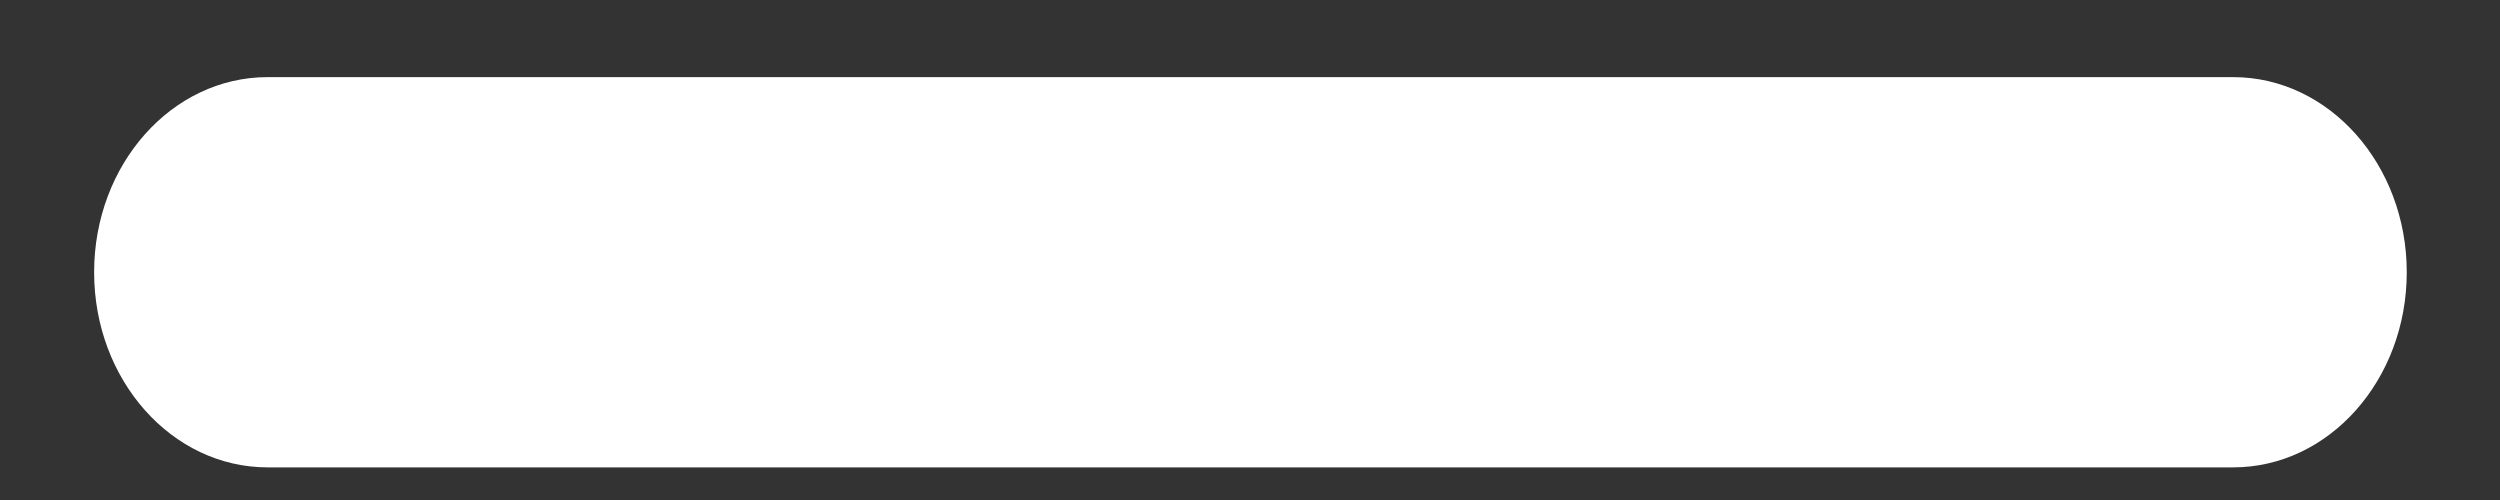 <svg width="20" height="4" viewBox="0 0 20 4" fill="none" xmlns="http://www.w3.org/2000/svg">
<rect x="0" y="0" width="20" height="4" fill="#333333" stroke="none"/>
<path d="M17.865 0.617H2.141C1.374 0.617 0.753 1.316 0.753 2.178C0.753 3.04 1.374 3.739 2.141 3.739H17.865C18.632 3.739 19.254 3.04 19.254 2.178C19.254 1.316 18.632 0.617 17.865 0.617Z" fill="white"/>
</svg>
